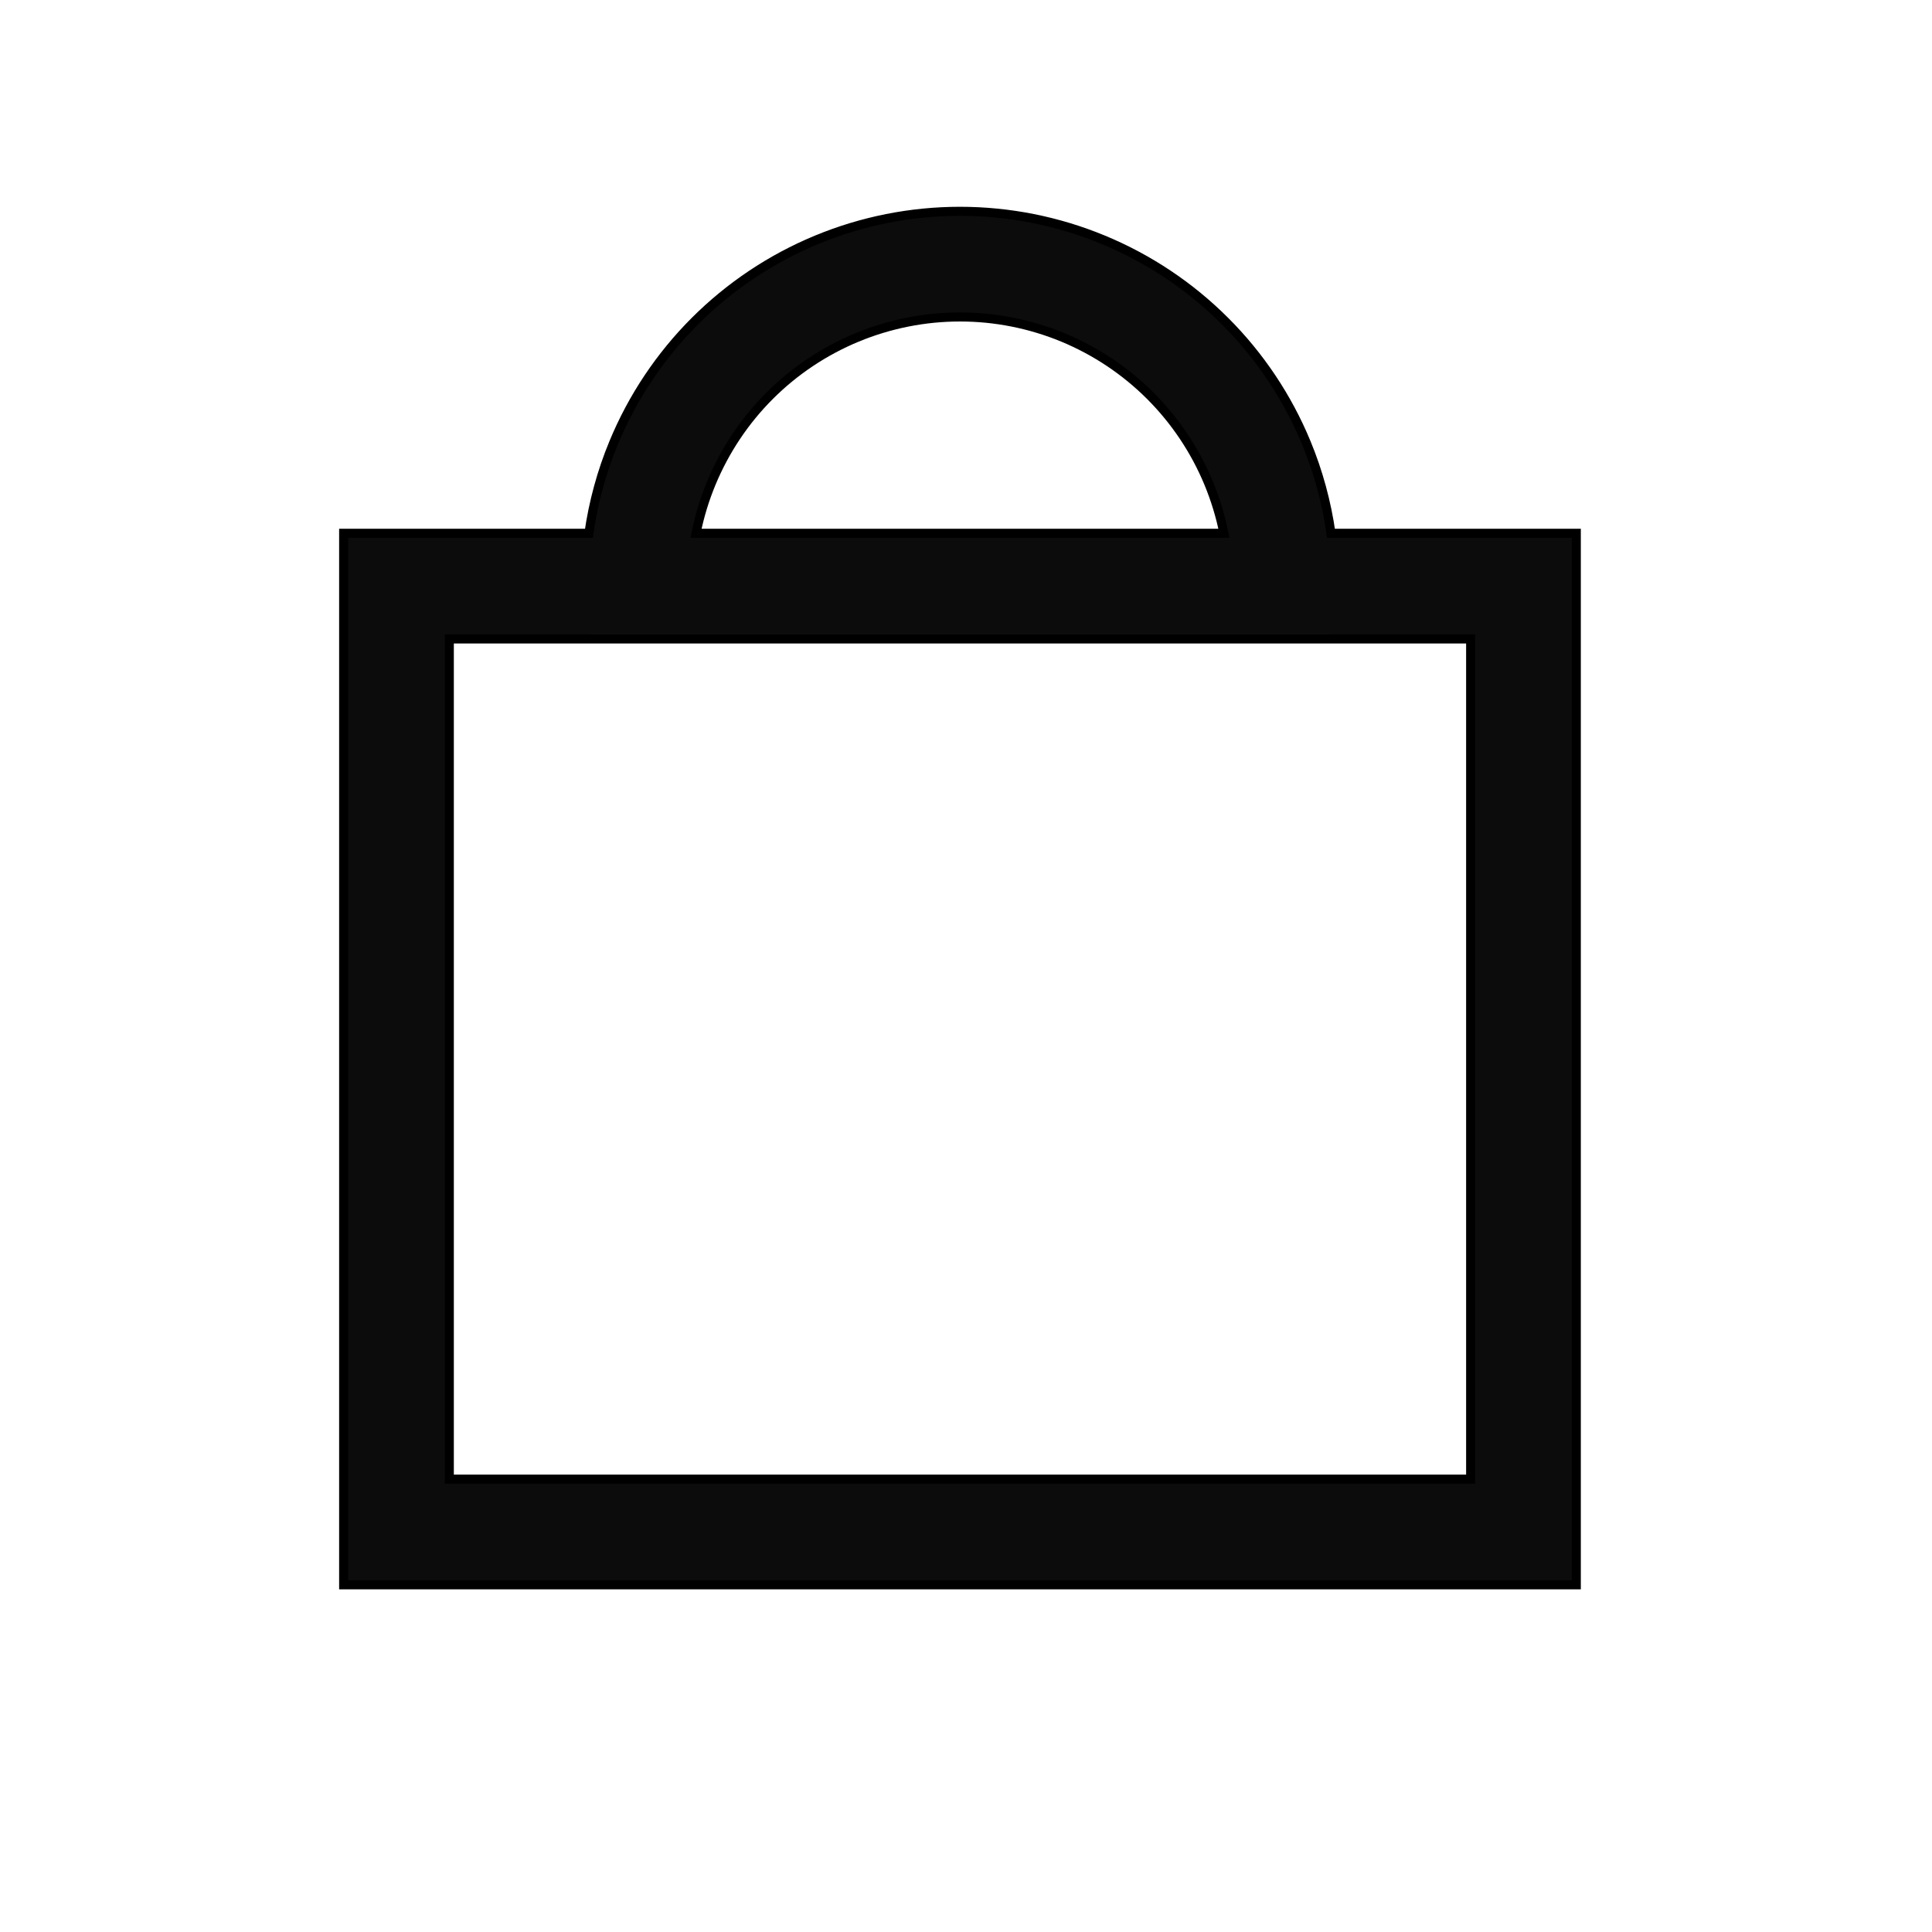 <svg width="64" height="64" viewBox="0 0 64 64" fill="none" xmlns="http://www.w3.org/2000/svg">
<path d="M31.801 7C33.431 7 35.046 7.321 36.552 7.945C38.058 8.569 39.427 9.484 40.58 10.637C41.733 11.79 42.648 13.159 43.272 14.665C43.671 15.629 43.944 16.638 44.091 17.666H52.217V52.499H11.384V17.666H19.509C19.655 16.637 19.93 15.629 20.329 14.665C20.953 13.159 21.867 11.79 23.02 10.637C24.174 9.484 25.542 8.569 27.049 7.945C28.555 7.321 30.17 7 31.801 7ZM14.884 48.999H48.717V21.166H44.217V21.167H19.384V21.166H14.884V48.999ZM31.801 10.5C30.63 10.5 29.47 10.731 28.389 11.179C27.307 11.627 26.323 12.283 25.495 13.111C24.667 13.939 24.011 14.923 23.562 16.005C23.34 16.542 23.17 17.098 23.057 17.666H40.544C40.43 17.099 40.261 16.542 40.038 16.005C39.59 14.923 38.933 13.939 38.105 13.111C37.278 12.284 36.294 11.627 35.213 11.179C34.131 10.731 32.971 10.5 31.801 10.5Z" fill="black" fill-opacity="0.95"></path>
<path d="M31.801 7L31.801 6.85H31.801V7ZM36.552 7.945L36.609 7.807L36.609 7.807L36.552 7.945ZM40.58 10.637L40.686 10.531L40.686 10.531L40.58 10.637ZM43.272 14.665L43.41 14.608L43.41 14.608L43.272 14.665ZM44.091 17.666L43.942 17.687L43.961 17.816H44.091V17.666ZM52.217 17.666H52.367V17.516H52.217V17.666ZM52.217 52.499V52.649H52.367V52.499H52.217ZM11.384 52.499H11.234V52.649H11.384V52.499ZM11.384 17.666V17.516H11.234V17.666H11.384ZM19.509 17.666V17.816H19.639L19.657 17.687L19.509 17.666ZM20.329 14.665L20.191 14.608L20.191 14.608L20.329 14.665ZM23.02 10.637L22.914 10.531V10.531L23.02 10.637ZM27.049 7.945L26.991 7.807L26.991 7.807L27.049 7.945ZM14.884 48.999H14.734V49.149H14.884V48.999ZM48.717 48.999V49.149H48.867V48.999H48.717ZM48.717 21.166H48.867V21.016H48.717V21.166ZM44.217 21.166V21.016H44.067V21.166H44.217ZM44.217 21.167V21.317H44.367V21.167H44.217ZM19.384 21.167H19.234V21.317H19.384V21.167ZM19.384 21.166H19.534V21.016H19.384V21.166ZM14.884 21.166V21.016H14.734V21.166H14.884ZM31.801 10.5L31.801 10.35H31.801V10.5ZM28.389 11.179L28.331 11.04L28.331 11.04L28.389 11.179ZM25.495 13.111L25.389 13.005L25.389 13.005L25.495 13.111ZM23.562 16.005L23.424 15.947L23.424 15.947L23.562 16.005ZM23.057 17.666L22.91 17.637L22.874 17.816H23.057V17.666ZM40.544 17.666V17.816H40.727L40.691 17.637L40.544 17.666ZM40.038 16.005L40.177 15.947L40.177 15.947L40.038 16.005ZM38.105 13.111L38.212 13.005L38.212 13.005L38.105 13.111ZM35.213 11.179L35.27 11.04L35.27 11.04L35.213 11.179ZM31.801 7L31.801 7.15C33.411 7.15 35.006 7.468 36.494 8.084L36.552 7.945L36.609 7.807C35.085 7.175 33.451 6.85 31.801 6.85L31.801 7ZM36.552 7.945L36.494 8.084C37.982 8.7 39.335 9.604 40.474 10.743L40.58 10.637L40.686 10.531C39.519 9.364 38.133 8.438 36.609 7.807L36.552 7.945ZM40.58 10.637L40.474 10.743C41.613 11.882 42.517 13.234 43.133 14.722L43.272 14.665L43.41 14.608C42.779 13.083 41.853 11.697 40.686 10.531L40.58 10.637ZM43.272 14.665L43.133 14.722C43.527 15.675 43.798 16.671 43.942 17.687L44.091 17.666L44.239 17.645C44.091 16.604 43.814 15.583 43.41 14.608L43.272 14.665ZM44.091 17.666V17.816H52.217V17.666V17.516H44.091V17.666ZM52.217 17.666H52.067V52.499H52.217H52.367V17.666H52.217ZM52.217 52.499V52.349H11.384V52.499V52.649H52.217V52.499ZM11.384 52.499H11.534V17.666H11.384H11.234V52.499H11.384ZM11.384 17.666V17.816H19.509V17.666V17.516H11.384V17.666ZM19.509 17.666L19.657 17.687C19.802 16.671 20.073 15.675 20.468 14.722L20.329 14.665L20.191 14.608C19.786 15.583 19.509 16.604 19.36 17.645L19.509 17.666ZM20.329 14.665L20.468 14.722C21.084 13.234 21.988 11.882 23.127 10.743L23.02 10.637L22.914 10.531C21.747 11.698 20.822 13.083 20.191 14.608L20.329 14.665ZM23.02 10.637L23.127 10.743C24.266 9.604 25.618 8.7 27.106 8.084L27.049 7.945L26.991 7.807C25.467 8.438 24.081 9.364 22.914 10.531L23.02 10.637ZM27.049 7.945L27.106 8.084C28.594 7.467 30.19 7.15 31.801 7.15V7V6.85C30.151 6.85 28.516 7.175 26.991 7.807L27.049 7.945ZM14.884 48.999V49.149H48.717V48.999V48.849H14.884V48.999ZM48.717 48.999H48.867V21.166H48.717H48.567V48.999H48.717ZM48.717 21.166V21.016H44.217V21.166V21.316H48.717V21.166ZM44.217 21.166H44.067V21.167H44.217H44.367V21.166H44.217ZM44.217 21.167V21.017H19.384V21.167V21.317H44.217V21.167ZM19.384 21.167H19.534V21.166H19.384H19.234V21.167H19.384ZM19.384 21.166V21.016H14.884V21.166V21.316H19.384V21.166ZM14.884 21.166H14.734V48.999H14.884H15.034V21.166H14.884ZM31.801 10.5V10.35C30.61 10.35 29.431 10.585 28.331 11.04L28.389 11.179L28.446 11.317C29.509 10.877 30.65 10.65 31.801 10.65V10.5ZM28.389 11.179L28.331 11.04C27.231 11.496 26.231 12.163 25.389 13.005L25.495 13.111L25.601 13.217C26.415 12.403 27.382 11.758 28.446 11.317L28.389 11.179ZM25.495 13.111L25.389 13.005C24.547 13.847 23.88 14.848 23.424 15.947L23.562 16.005L23.701 16.062C24.142 14.999 24.787 14.031 25.601 13.217L25.495 13.111ZM23.562 16.005L23.424 15.947C23.198 16.494 23.025 17.059 22.91 17.637L23.057 17.666L23.204 17.695C23.315 17.138 23.482 16.591 23.701 16.062L23.562 16.005ZM23.057 17.666V17.816H40.544V17.666V17.516H23.057V17.666ZM40.544 17.666L40.691 17.637C40.575 17.059 40.403 16.494 40.177 15.947L40.038 16.005L39.9 16.062C40.118 16.591 40.285 17.138 40.397 17.695L40.544 17.666ZM40.038 16.005L40.177 15.947C39.721 14.848 39.053 13.847 38.212 13.005L38.105 13.111L37.999 13.217C38.813 14.031 39.459 14.999 39.9 16.062L40.038 16.005ZM38.105 13.111L38.212 13.005C37.37 12.164 36.37 11.496 35.27 11.04L35.213 11.179L35.156 11.317C36.219 11.758 37.186 12.404 37.999 13.217L38.105 13.111ZM35.213 11.179L35.27 11.04C34.17 10.585 32.991 10.35 31.801 10.35L31.801 10.5L31.801 10.65C32.952 10.65 34.092 10.877 35.156 11.317L35.213 11.179Z" fill="black"></path>
</svg>
